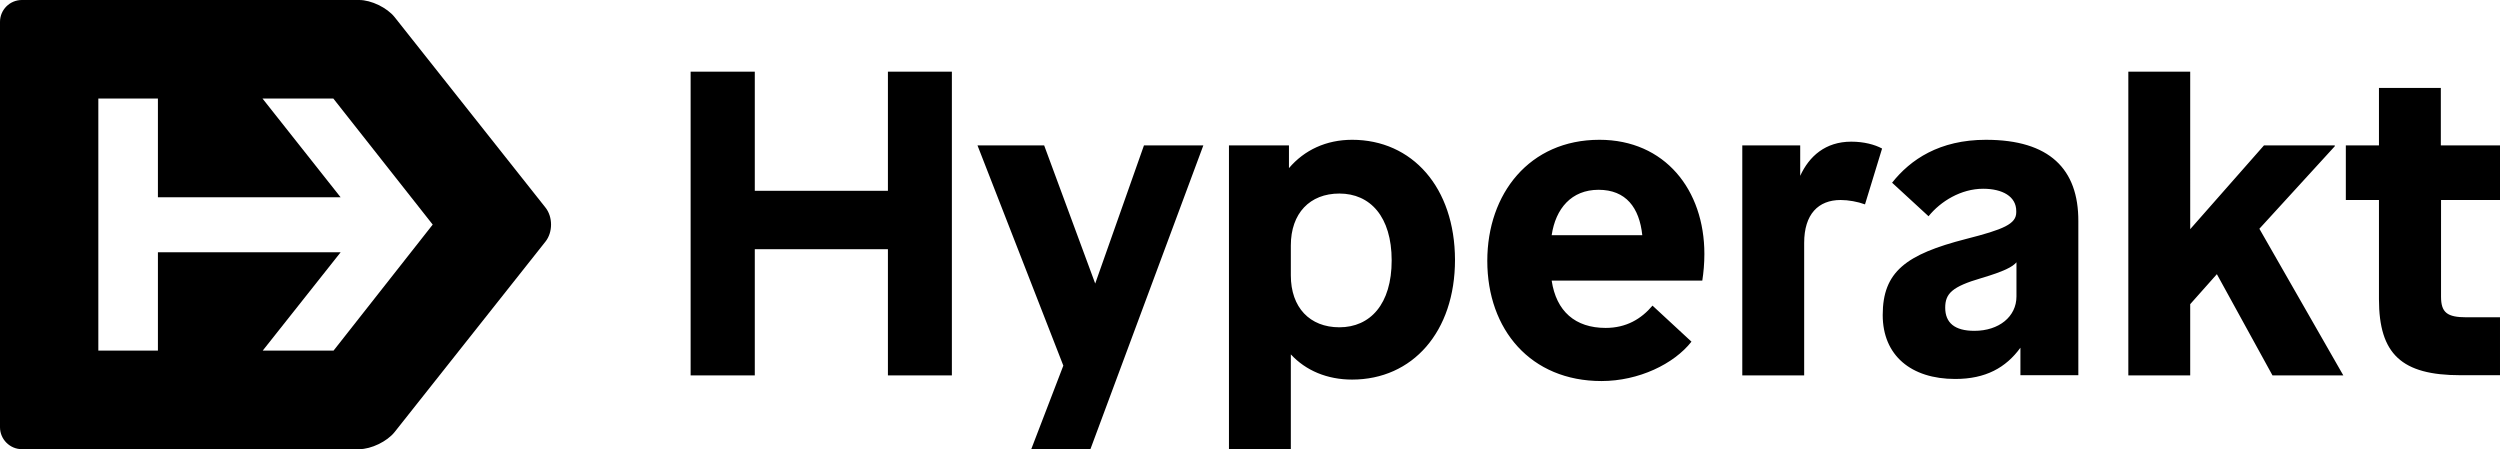 <svg xmlns="http://www.w3.org/2000/svg" viewBox="0 0 1200 215.6" style="overflow:visible;fill:currentColor"><title>Hyperakt</title><path d="M649 67.1c-12.4 0-22.9 4.9-30.3 13.6V69.8h-28.8v145.8h29.7v-45.5c7.2 7.8 17.5 12.1 29.4 12.1 29 0 49.4-22.9 49.4-57.5-.1-34.7-20.5-57.6-49.4-57.6zm-6.1 90c-14.2 0-23.3-9.5-23.3-24.9v-14.4c0-15.4 9.1-24.9 23.3-24.9 14.8 0 25.1 11.1 25.1 32.1s-10.3 32.1-25.1 32.1zM426.2 91.6h-63.9V34.4h-30.8v145.8h30.8v-60.6h63.9v60.6h30.7V34.4h-30.7zM525.7 136.1l-24.5-66.3h-32l41.2 105.7-15.4 40.1h28.4l54.2-145.8h-28.5zM953.3 67.1c-22.4 0-36.3 9.5-45.1 20.6l17.5 16.1c5.8-7.2 15.6-13.2 26.2-13.2 9.3 0 15.9 3.7 15.9 10.7v.6c0 5.6-6 8.2-24.1 12.8-28.8 7.4-40 15.7-40 36.5 0 19.4 13.6 30.7 34.8 30.7 14.6 0 24.3-5.4 31.3-15v13.2h27.8v-73.9c.1-25.1-13.9-39.1-44.3-39.1zm14.6 75.2c0 9.7-8.4 16.5-20.2 16.5-9.5 0-14-3.9-14-11.1 0-6.8 3.3-10.1 17.3-14.2 11.1-3.3 15-5.4 16.9-7.6v16.4zM767.7 67.1c-33.6 0-53.8 25.9-53.8 58.1 0 33 20.8 57.7 54.8 57.7 17.9 0 34.8-8.2 43.2-18.9l-18.7-17.3c-5.4 6.4-12.6 10.7-22.5 10.7-14.6 0-23.7-8-25.9-22.7h72.3c.6-3.9 1-8.2 1-12.8 0-30.7-18.9-54.8-50.4-54.8zm-22.9 45.8c1.9-12.8 9.5-21.8 22.5-21.8 13.2 0 19.6 8.6 21 21.8h-43.5zM1120.7 70.2v-.4h-34l-35.4 40.2V34.4h-29.7v145.8h29.7V146l12.8-14.4 26.7 48.6h34l-40.3-70.4zM864.1 84.4V69.8h-27.8v110.4H866v-63.6c0-13.8 6.8-20.6 17.5-20.6 3.7 0 8.2.8 11.7 2.1l8.2-26.8c-3.5-1.9-8.7-3.3-14.8-3.3-12.4 0-20.2 7-24.5 16.4zM1200 96V69.8h-28.4V42.2h-29.7v27.6H1126V96h15.9v47.6c0 26.4 10.9 36.5 39.1 36.5h19v-27.8h-16.1c-9.3 0-12.2-2.3-12.2-9.9V96h28.3z" data-svg-origin="331.5000305175781 34.400001525878906" transform="matrix(1,0,0,1,0,0)" style="transform-origin: 0px 0px;" fill="currentColor"/><g fill="currentColor"><path d="M189.4 8.2c-3.6-4.5-11.2-8.2-17-8.2H10.5C4.7 0 0 4.7 0 10.5v194.6c0 5.7 4.7 10.5 10.5 10.5h161.9c5.8 0 13.4-3.7 17-8.2l72.4-91.4c3.6-4.5 3.6-11.9 0-16.4L189.4 8.2zm-29.3 160.1h-34l37.4-47.2H75.8v47.2H47.2v-121h28.6v47.4h87.7L126 47.3h34l47.7 60.5-47.6 60.5z" fill="currentColor"/></g></svg>